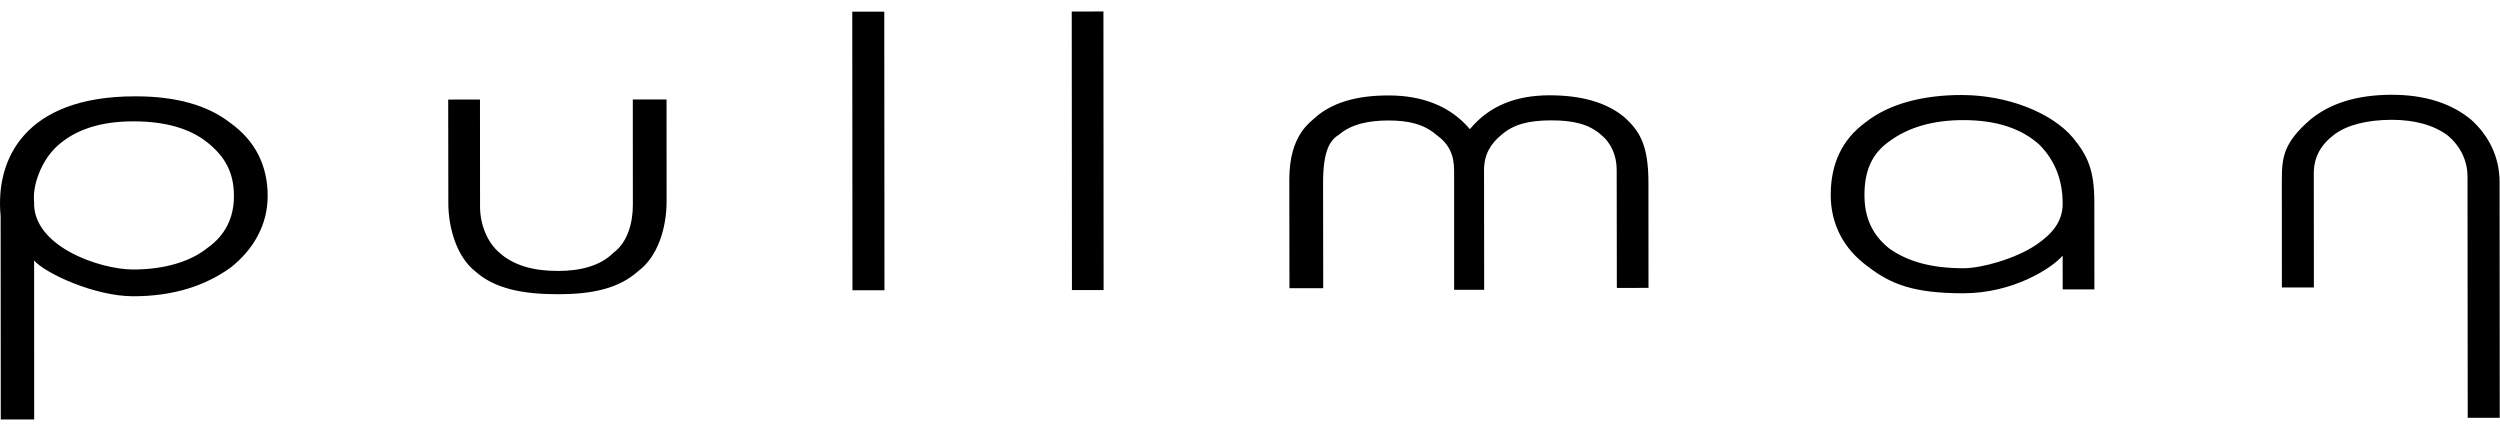 <svg xmlns="http://www.w3.org/2000/svg" viewBox="0 0 182 31">
<path d="m48.528 14.658-.004-7.418h-2.456l.004 7.671c0 1.296-.373 2.732-1.422 3.495-.904.913-2.329 1.318-4.01 1.318-1.807.005-3.233-.4-4.263-1.31-.904-.758-1.43-2.076-1.43-3.371l-.005-7.799-2.313.005.01 7.544c0 1.821.63 3.903 1.932 4.936 1.427 1.293 3.49 1.694 6.069 1.69 2.456 0 4.41-.404 5.838-1.695 1.403-1.04 2.05-3.12 2.05-5.066ZM62.045.85l.014 20.281h2.33L64.375.851h-2.329ZM78.148.842h-.125l.014 20.276h2.306L80.33.835l-2.182.007Zm28.859 8.562c-1.429-1.699-3.486-2.456-5.924-2.456-2.329 0-4.135.514-5.416 1.679-.248.276-1.805 1.186-1.805 4.43l.01 7.923h2.458l-.01-7.667c0-2.338.5-3.117 1.155-3.504.904-.782 2.184-1.038 3.608-1.038 1.411 0 2.566.252 3.468 1.033.902.64 1.302 1.42 1.308 2.585l.002 8.709h2.186l-.009-8.709c0-1.164.501-1.952 1.282-2.585.904-.788 2.056-1.037 3.606-1.042 1.554 0 2.711.25 3.613 1.031.777.637 1.156 1.552 1.156 2.587l.011 8.582 2.305-.004-.005-7.66c0-2.737-.63-3.774-1.808-4.814-1.284-1.037-3.088-1.547-5.399-1.547-2.456.007-4.388.768-5.792 2.467Zm74.963 3.846c-.004-1.82-.779-3.368-2.061-4.528-1.429-1.19-3.362-1.823-5.796-1.823-2.586.007-4.517.644-5.944 1.828-1.924 1.678-2.052 2.718-2.052 4.415l.005 7.787h2.329l-.007-8.3c0-1.188.505-2.099 1.532-2.862.904-.662 2.331-1.04 4.137-1.045 1.657 0 3.084.379 4.117 1.167.902.781 1.405 1.814 1.405 2.983l.015 17.545h2.331l-.011-17.167ZM15.106 18.046c-1.284 1.04-3.216 1.57-5.401 1.574-2.457 0-7.346-1.692-7.224-4.93-.127-1.192.523-2.989 1.675-4.053 1.282-1.164 3.088-1.803 5.546-1.803 2.307 0 4.113.507 5.4 1.54 1.299 1.04 1.928 2.209 1.928 3.896.005 1.567-.625 2.86-1.924 3.776Zm1.67-9.092c-1.681-1.313-3.995-1.948-6.953-1.941C1.845 7.017-.36 11.552.046 15.728l.01 14.811h2.432l-.004-11.576c.777.915 4.387 2.605 7.218 2.605 2.965 0 5.274-.786 7.076-2.08 1.684-1.317 2.71-3.14 2.708-5.218.003-2.202-.9-4.02-2.71-5.316Zm131.452 8.874c-1.554 1.04-4.005 1.7-5.287 1.7-2.438 0-4.115-.53-5.399-1.435-1.301-1.038-1.81-2.327-1.81-3.899 0-1.691.502-2.99 1.806-3.9 1.404-1.042 3.215-1.55 5.392-1.55 2.456 0 4.265.633 5.549 1.8 1.156 1.182 1.683 2.6 1.683 4.296 0 1.296-.777 2.206-1.934 2.988Zm2.684-7.799c-1.538-1.819-4.749-3.112-8.109-3.112-2.834 0-5.27.646-6.949 1.957-1.801 1.3-2.578 3.117-2.578 5.32 0 2.08.904 3.903 2.708 5.212 1.683 1.296 3.34 1.944 6.955 1.944 3.613 0 6.446-1.826 7.221-2.741l.004 2.46h2.307l-.005-6.356c.003-2.355-.5-3.39-1.554-4.684Z"/>
</svg>
